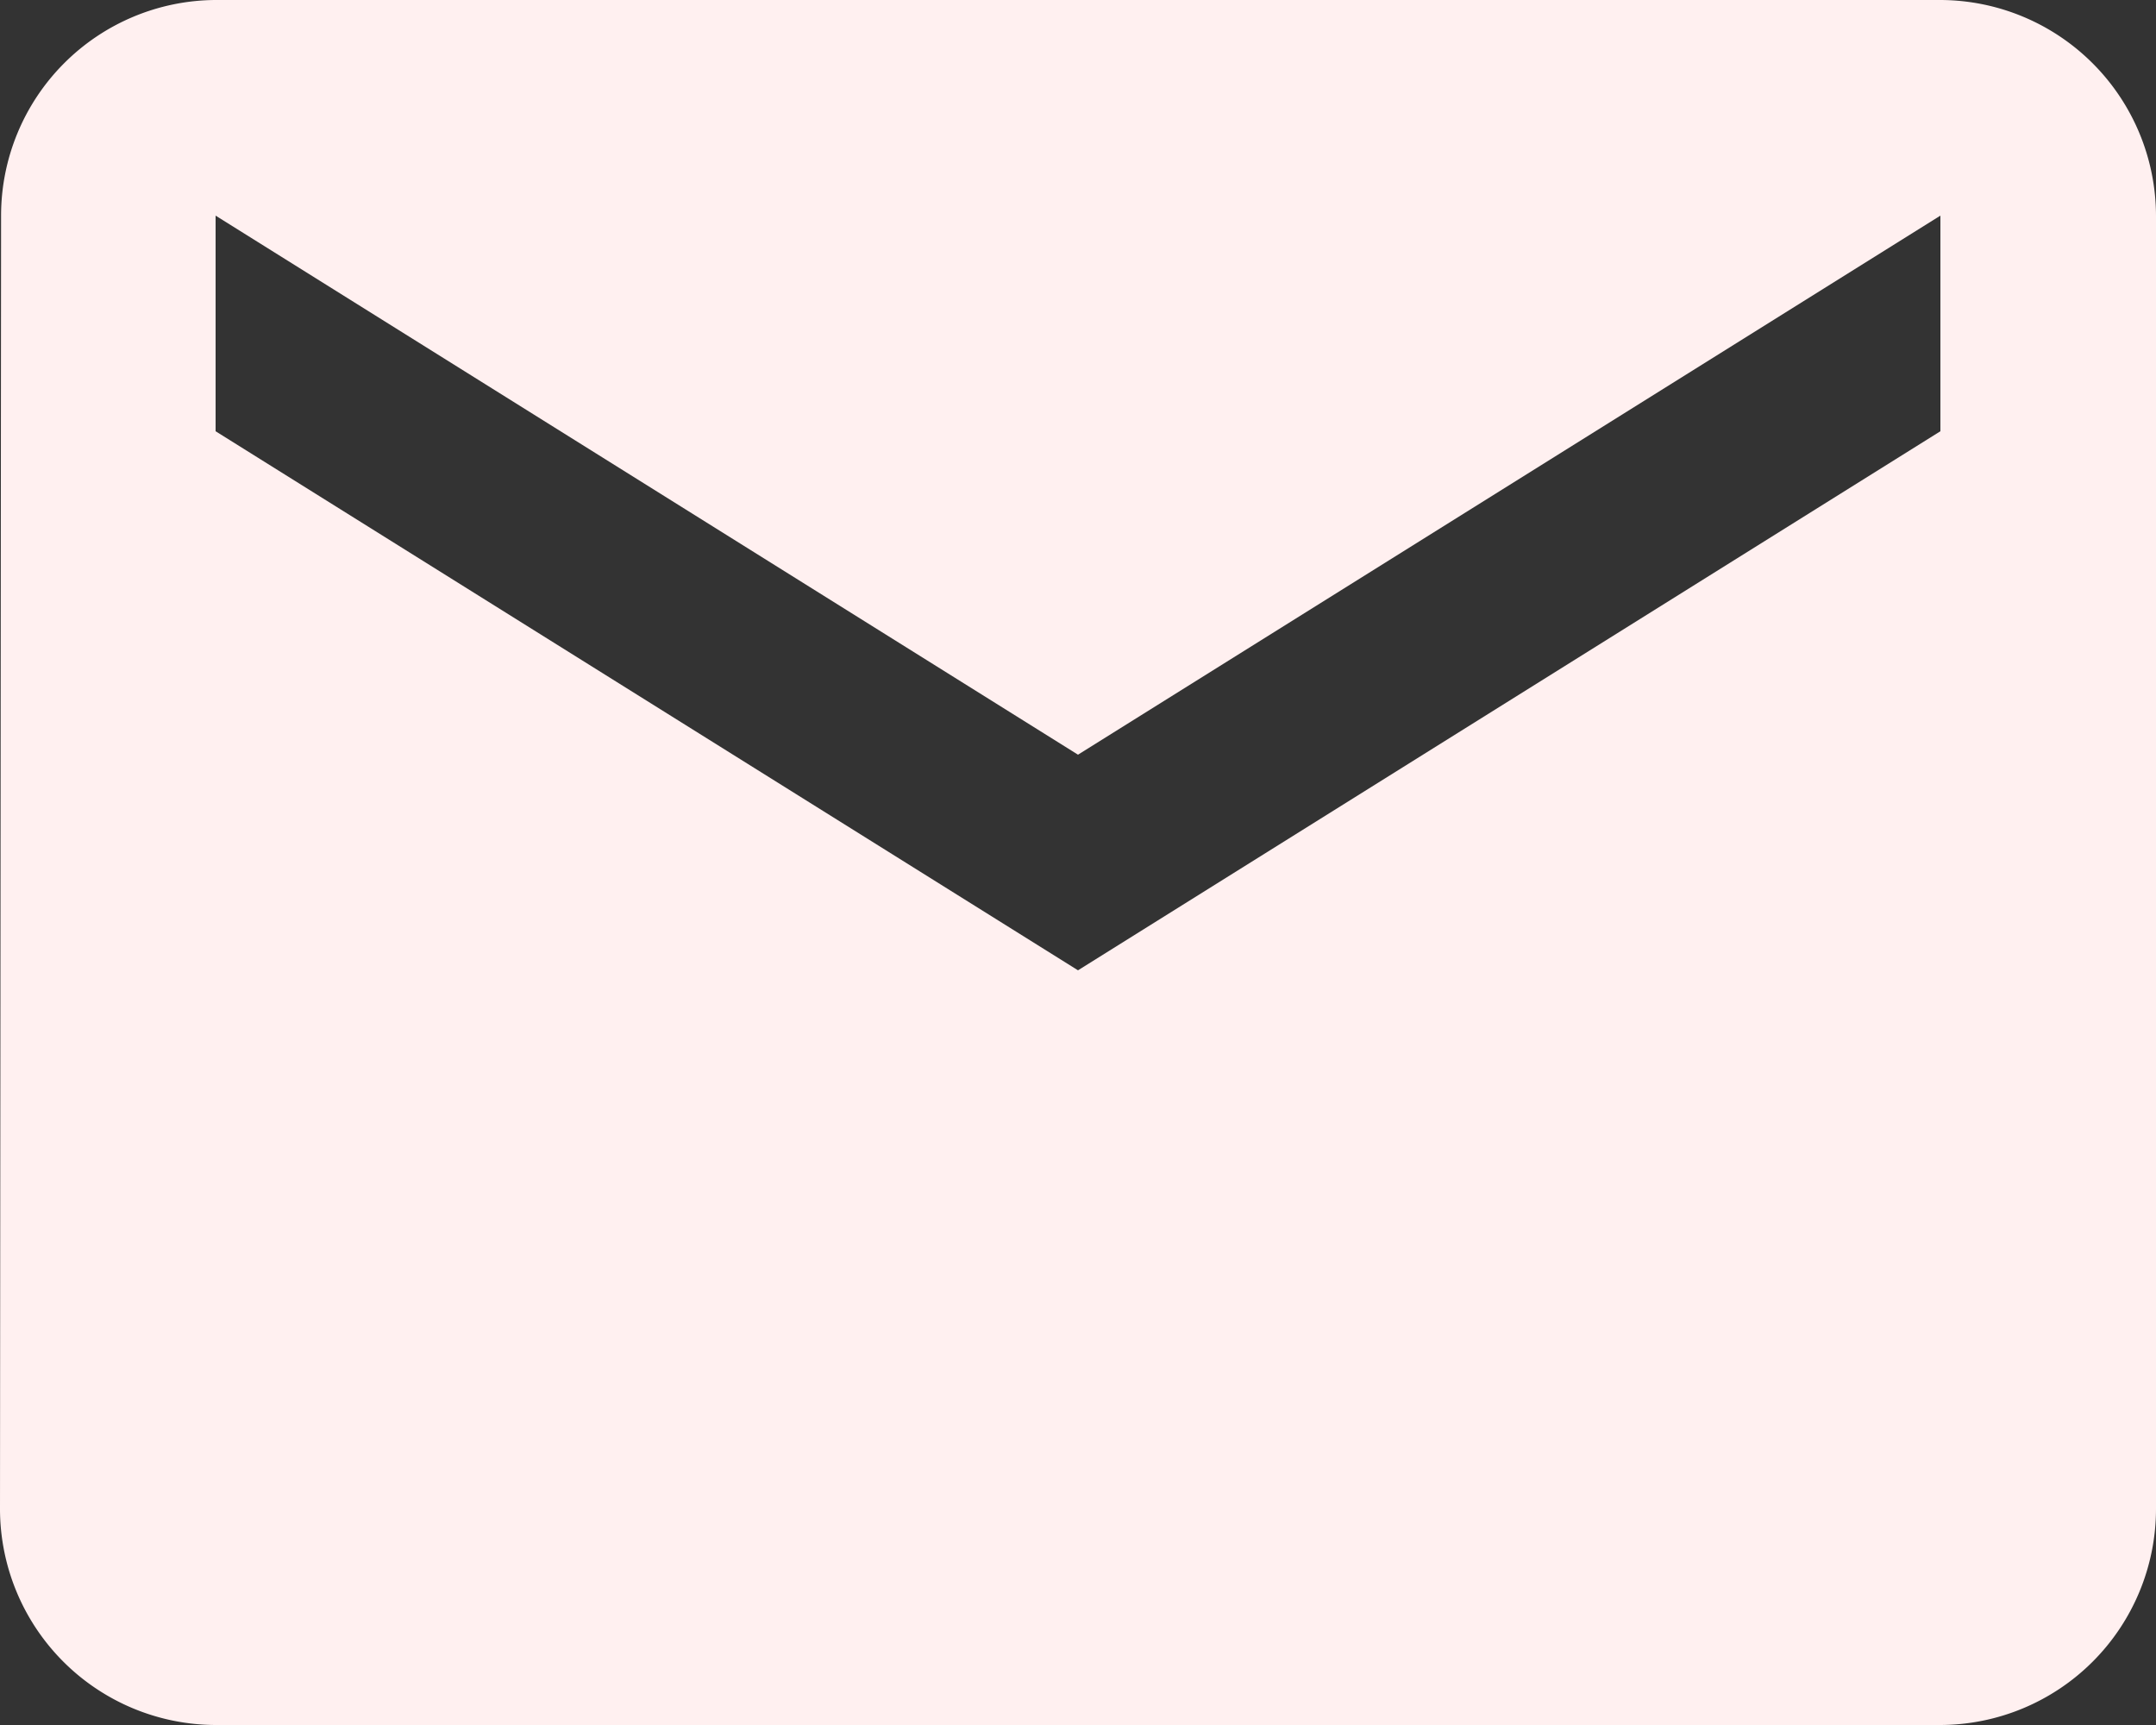 <svg xmlns="http://www.w3.org/2000/svg" width="24" height="19.2" viewBox="0 0 24 19.2">
  <rect x="0" y="0" width="24" height="19.2" fill="#333333" stroke="none"/>
  <path id="Mail" d="M24.6,6H5.4A2.4,2.4,0,0,0,3.012,8.4L3,22.8a2.407,2.407,0,0,0,2.4,2.4H24.6A2.407,2.407,0,0,0,27,22.8V8.4A2.407,2.407,0,0,0,24.6,6Zm0,4.8-9.6,6-9.6-6V8.4l9.6,6,9.6-6Z" transform="translate(-3 -6)" fill="#fff0f0"/>
</svg>
